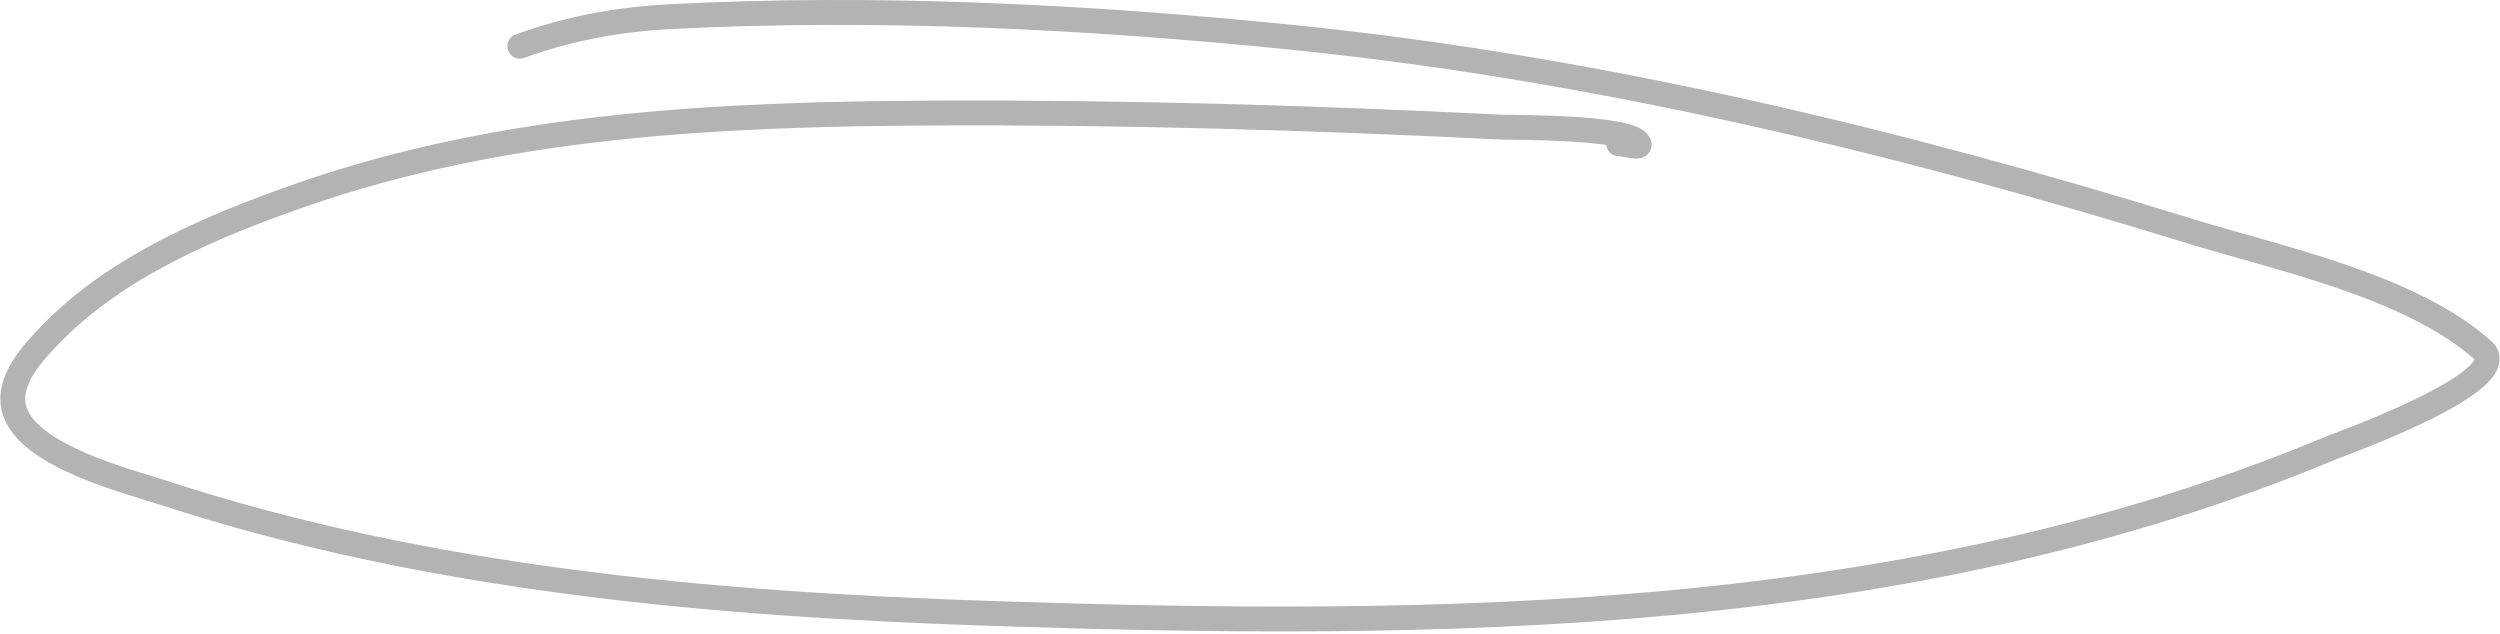 <?xml version="1.0" encoding="UTF-8"?> <svg xmlns="http://www.w3.org/2000/svg" width="201" height="51" viewBox="0 0 201 51" fill="none"> <path d="M130.138 11.557C130.68 11.557 132.007 12.013 131.764 11.528C131.083 10.166 121.448 10.26 120.67 10.221C105.458 9.463 90.129 9.011 74.9 9.089C57.805 9.176 40.478 9.997 24.194 15.681C17.098 18.158 9.359 21.399 4.039 26.92C2.634 28.378 0.542 30.574 1.134 32.874C2.113 36.672 10.411 38.724 13.216 39.641C34.434 46.575 57.277 48.567 79.46 49.312C115.905 50.535 153.364 50.254 187.495 35.981C188.061 35.745 202.399 30.623 199.606 28.14C193.779 22.961 183.112 20.756 176.082 18.585C152.616 11.339 128.525 5.512 104.058 3.019C87.58 1.34 70.504 0.481 53.932 1.335C49.718 1.552 45.734 2.283 41.793 3.716" stroke="#B3B3B3" stroke-width="2" stroke-linecap="round"></path> </svg> 